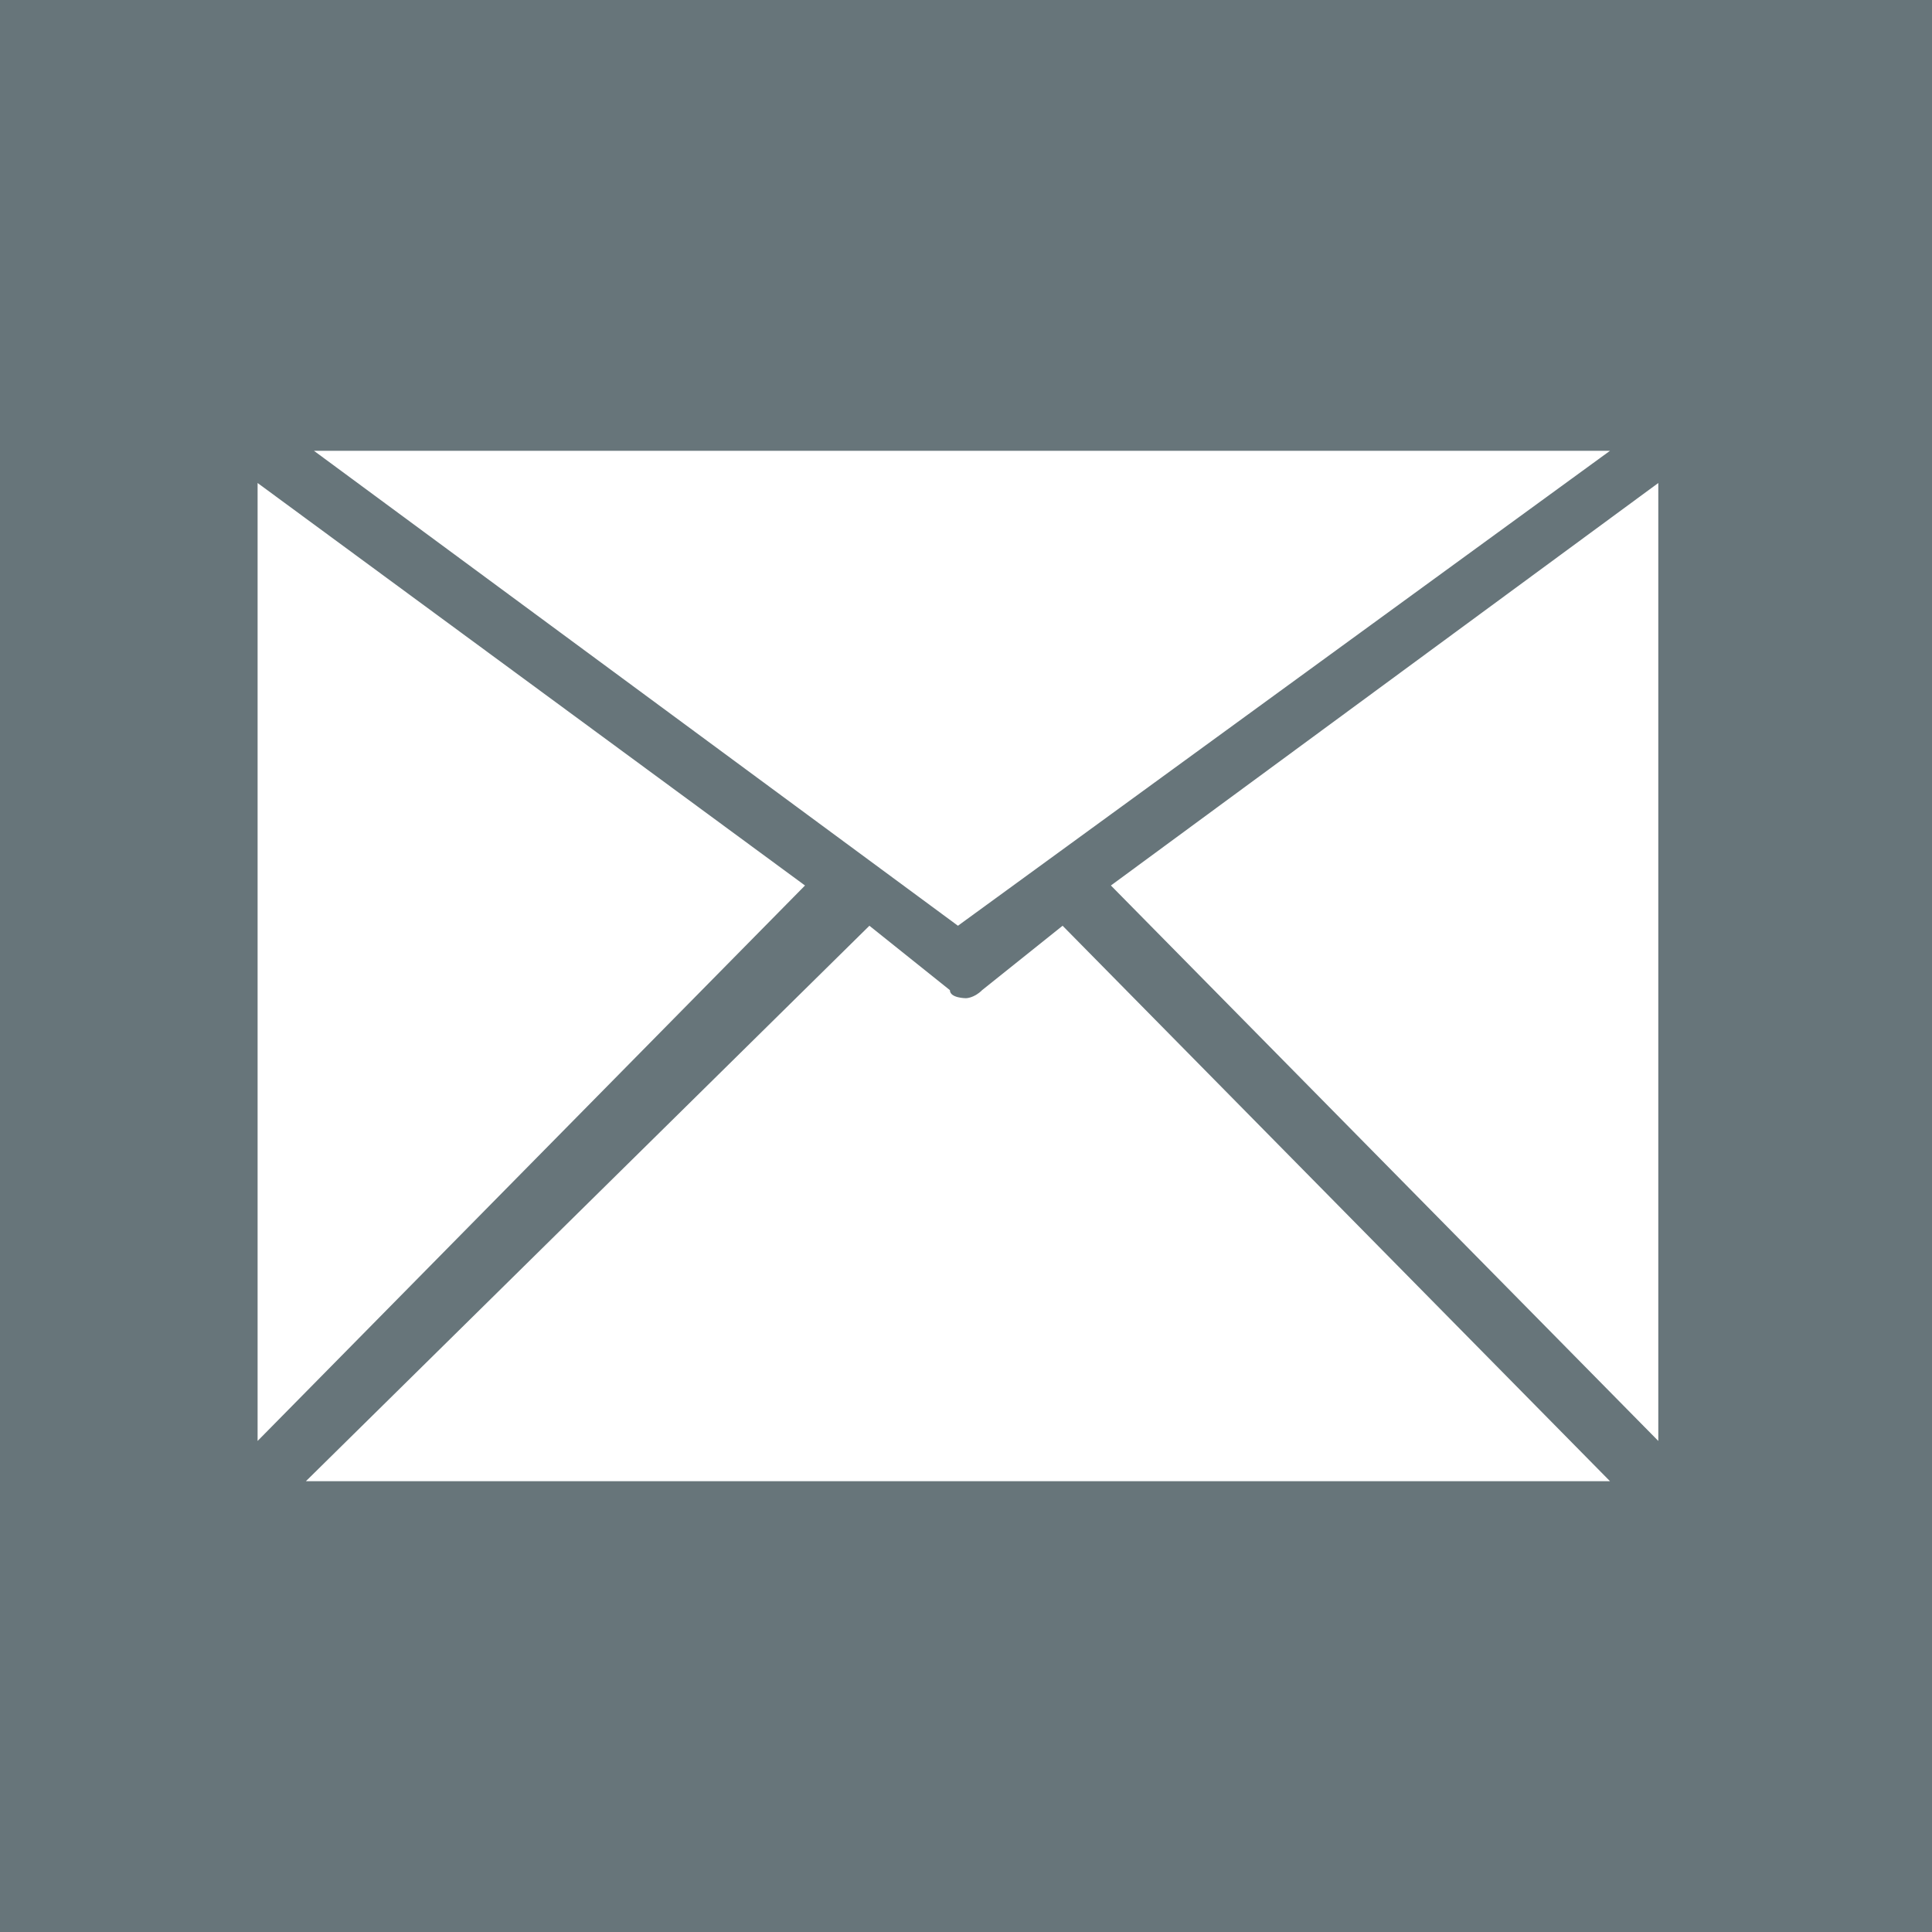 <?xml version="1.0" encoding="utf-8"?>
<!-- Generator: Adobe Illustrator 24.3.0, SVG Export Plug-In . SVG Version: 6.00 Build 0)  -->
<svg version="1.1" id="Calque_2_1_" xmlns="http://www.w3.org/2000/svg" xmlns:xlink="http://www.w3.org/1999/xlink" x="0px"
	 y="0px" viewBox="0 0 24 24" style="enable-background:new 0 0 24 24;" xml:space="preserve">
<style type="text/css">
	.st0{fill:#FFFFFF;}
	.st1{fill:#67757A;}
</style>
<rect y="0" class="st0" width="24" height="24"/>
<path class="st1" d="M0,0v24h24V0H0z"/>
<g>
	<polygon class="st0" points="20,5.6 3.9,5.6 11.9,11.5 	"/>
	<path class="st0" d="M20.6,5.6L20.6,5.6L20.6,5.6z"/>
</g>
<g>
	<polygon class="st0" points="20.6,17.9 20.6,6 13.8,11 	"/>
	<path class="st0" d="M20.6,18.4L20.6,18.4L20.6,18.4z"/>
	<path class="st0" d="M3.8,18.4H20l-6.8-6.9l-1,0.8c-0.1,0.1-0.2,0.1-0.2,0.1s-0.2,0-0.2-0.1l-1-0.8L3.8,18.4z"/>
	<polygon class="st0" points="10,11 3.2,6 3.2,17.9 	"/>
</g>
</svg>

